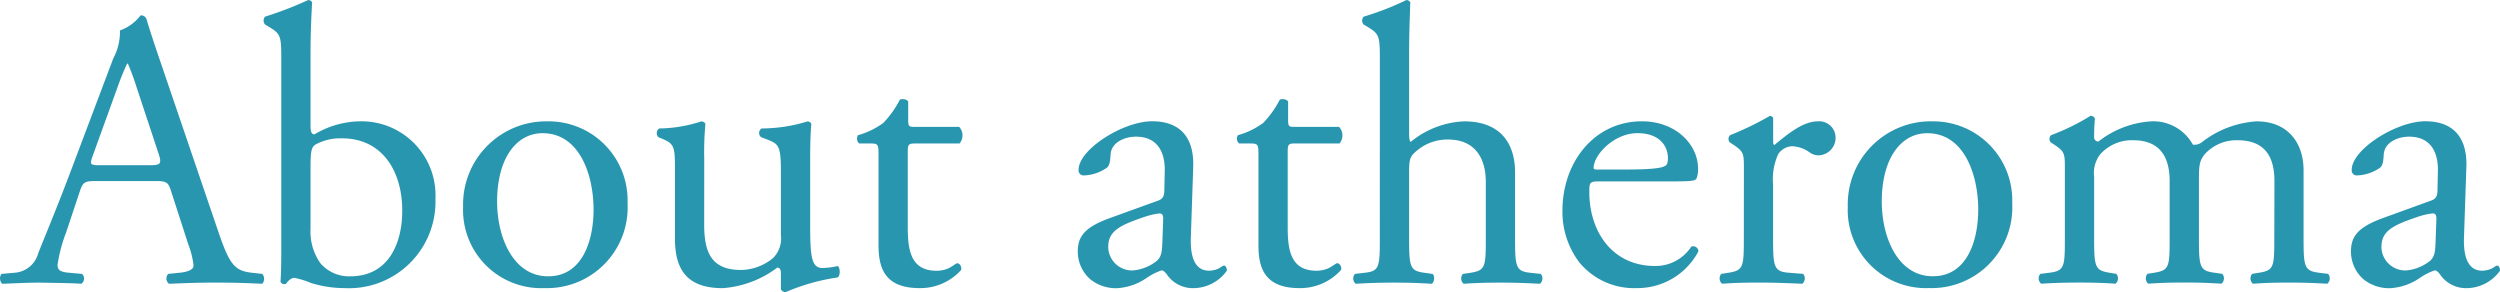 <svg xmlns="http://www.w3.org/2000/svg" width="215.037" height="25.126" viewBox="0 0 215.037 25.126">
  <path id="about-atheroma" d="M15.334-3.264a6.967,6.967,0,0,1,.442,1.8c0,.34-.476.544-1.19.612l-.986.1a.57.57,0,0,0,.068.85c.986-.034,2.278-.1,3.91-.1,1.53,0,2.72.034,4.114.1a.666.666,0,0,0,0-.85l-.918-.1c-1.462-.17-1.9-.68-2.89-3.6L13.226-18.122c-.51-1.5-1.054-3.06-1.5-4.556a.482.482,0,0,0-.51-.306,3.813,3.813,0,0,1-1.768,1.292,4.877,4.877,0,0,1-.578,2.414L5.406-10.1C3.978-6.29,3.026-4.08,2.414-2.516A2.261,2.261,0,0,1,.374-.85l-1.122.1A.669.669,0,0,0-.68.1C.238.068,1.462,0,2.584,0c1.6.034,2.652.034,3.536.1a.547.547,0,0,0,.068-.85L5.066-.85c-.816-.068-.986-.272-.986-.68a13,13,0,0,1,.748-2.822l1.19-3.57c.238-.714.442-.816,1.292-.816h5.134c1.02,0,1.156.1,1.394.85ZM9.248-16.83a20.723,20.723,0,0,1,.816-2.006h.068a22.4,22.4,0,0,1,.782,2.142l1.836,5.542c.306.918.238,1.054-.748,1.054H7.82c-.952,0-.986-.034-.714-.816ZM23.324-2.958c0,1.768-.034,2.414-.068,2.89a.374.374,0,0,0,.34.2c.068,0,.1,0,.136-.034.17-.238.442-.51.714-.51a7.255,7.255,0,0,1,1.428.442,9.724,9.724,0,0,0,2.89.442,7.445,7.445,0,0,0,7.82-7.684,6.368,6.368,0,0,0-6.494-6.664,7.85,7.85,0,0,0-3.91,1.122c-.2,0-.34-.136-.34-.714V-19.89c0-1.5.068-3.026.136-4.216a.374.374,0,0,0-.34-.2,31.357,31.357,0,0,1-3.706,1.428.517.517,0,0,0,0,.68l.34.2c1.02.612,1.054.816,1.054,2.822Zm2.516-6.97c0-1.326.068-1.7.408-1.938a4.44,4.44,0,0,1,2.312-.544c3.366,0,5.168,2.72,5.168,6.222,0,2.924-1.258,5.644-4.454,5.644A3.237,3.237,0,0,1,26.69-1.666a4.7,4.7,0,0,1-.85-2.958Zm20.366-3.944a7.145,7.145,0,0,0-7.242,7.344,6.721,6.721,0,0,0,6.97,7,6.945,6.945,0,0,0,7.174-7.31A6.792,6.792,0,0,0,46.206-13.872ZM50.184-6.29c0,2.618-.918,5.746-3.91,5.746S41.888-3.876,41.888-6.97c0-3.74,1.666-5.882,3.91-5.882C49.028-12.852,50.184-9.18,50.184-6.29Zm9.52-4.386a25.621,25.621,0,0,1,.1-2.958c-.034-.136-.136-.2-.34-.238a12.035,12.035,0,0,1-3.638.612.5.5,0,0,0-.068.748l.408.17c1.02.442,1.02.748,1.02,2.89v5.678c0,2.754,1.122,4.25,4.114,4.25a8.888,8.888,0,0,0,4.692-1.768c.2,0,.306.17.306.476V.578a.472.472,0,0,0,.408.238A17.656,17.656,0,0,1,71.162-.442c.272-.136.238-.816.034-.986a6.443,6.443,0,0,1-1.326.17c-.952,0-1.054-1.02-1.054-3.706v-5.712c0-1.258.034-2.312.1-2.958-.034-.136-.136-.2-.306-.238a13.581,13.581,0,0,1-3.978.612.462.462,0,0,0-.034.748l.442.17c1.02.408,1.258.476,1.258,2.686V-4.08a2.367,2.367,0,0,1-.68,1.972,4.448,4.448,0,0,1-2.754,1.02C60.282-1.088,59.7-2.652,59.7-5Zm21.964-1.292a1.087,1.087,0,0,0-.034-1.428H77.86c-.578,0-.612-.034-.612-.646v-1.53c-.136-.238-.544-.238-.714-.17a8.417,8.417,0,0,1-1.428,2.006,6.751,6.751,0,0,1-2.176,1.054.566.566,0,0,0,.1.714h.952c.68,0,.714.068.714.986V-3.2c0,2.04.612,3.672,3.536,3.672A4.708,4.708,0,0,0,81.8-1.088c.068-.2-.068-.578-.34-.578-.1,0-.544.374-.85.476a2.6,2.6,0,0,1-.918.17c-2.244,0-2.482-1.8-2.482-3.774v-6.358c0-.714.034-.816.612-.816ZM94.656-5.576c-2.176.782-2.822,1.564-2.822,2.89a3.181,3.181,0,0,0,1.054,2.38,3.519,3.519,0,0,0,2.38.782,5.032,5.032,0,0,0,2.448-.85,5.22,5.22,0,0,1,1.326-.68c.2,0,.408.272.544.476A2.713,2.713,0,0,0,101.8.476a3.567,3.567,0,0,0,2.856-1.5c0-.238-.1-.442-.238-.442-.1,0-.272.136-.442.238a1.954,1.954,0,0,1-.85.2c-1.326,0-1.632-1.394-1.564-2.958l.2-5.916c.1-2.55-1.088-3.978-3.536-3.978-2.482,0-6.324,2.414-6.324,4.182a.43.43,0,0,0,.476.476,3.659,3.659,0,0,0,1.938-.646c.272-.2.306-.612.34-1.156.068-1.054,1.224-1.53,2.176-1.53,2.108,0,2.516,1.7,2.482,2.958L99.28-8.024c0,.51-.068.816-.578.986Zm-.2,2.482c0-1.326.986-1.836,2.992-2.516a6.416,6.416,0,0,1,1.394-.34c.2,0,.34.068.34.442L99.11-3.5c-.034.714-.034,1.19-.442,1.6a3.845,3.845,0,0,1-2.074.85A2.049,2.049,0,0,1,94.452-3.094Zm19.89-8.874a1.087,1.087,0,0,0-.034-1.428h-3.774c-.578,0-.612-.034-.612-.646v-1.53c-.136-.238-.544-.238-.714-.17a8.417,8.417,0,0,1-1.428,2.006,6.751,6.751,0,0,1-2.176,1.054.566.566,0,0,0,.1.714h.952c.68,0,.714.068.714.986V-3.2c0,2.04.612,3.672,3.536,3.672a4.708,4.708,0,0,0,3.57-1.564c.068-.2-.068-.578-.34-.578-.1,0-.544.374-.85.476a2.6,2.6,0,0,1-.918.17c-2.244,0-2.482-1.8-2.482-3.774v-6.358c0-.714.034-.816.612-.816Zm3.468,8.16c0,2.448-.034,2.822-1.292,2.958l-.85.1a.6.6,0,0,0,.068.85c1.088-.068,2.108-.1,3.332-.1,1.19,0,2.176.034,3.2.1.238-.1.306-.714.068-.85l-.714-.1c-1.224-.17-1.292-.51-1.292-2.958V-9.52c0-1.19.1-1.36.714-1.87a4.07,4.07,0,0,1,2.652-.918c2.176,0,3.23,1.462,3.23,3.638v4.862c0,2.448-.034,2.754-1.292,2.958l-.68.1a.6.6,0,0,0,.068.85c.918-.068,1.938-.1,3.162-.1,1.19,0,2.176.034,3.4.1a.6.6,0,0,0,.068-.85l-.918-.1c-1.224-.136-1.292-.51-1.292-2.958V-9.486c0-2.38-1.156-4.386-4.386-4.386a7.723,7.723,0,0,0-4.59,1.768c-.1-.068-.136-.34-.136-.646v-7.14c0-1.5.068-3.2.1-4.216a.374.374,0,0,0-.34-.2,24.125,24.125,0,0,1-3.672,1.428.517.517,0,0,0,0,.68l.34.2c1.02.612,1.054.816,1.054,2.822Zm25.228-4.9c1.428,0,1.9-.034,2.006-.238a2.1,2.1,0,0,0,.136-.884c0-2.04-1.9-4.046-4.828-4.046-4.08,0-6.834,3.5-6.834,7.684a7.219,7.219,0,0,0,1.428,4.42,6.093,6.093,0,0,0,4.93,2.244,5.942,5.942,0,0,0,5.338-3.162.449.449,0,0,0-.612-.408,3.664,3.664,0,0,1-3.128,1.666c-3.638,0-5.644-2.924-5.644-6.358,0-.85.034-.918.918-.918Zm-6.6-1.02c-.238,0-.238-.1-.238-.17.034-1.122,1.768-2.958,3.774-2.958,1.972,0,2.618,1.19,2.618,2.142,0,.442-.1.578-.2.646-.272.2-1.02.34-3.536.34Zm12.682,5.916c0,2.448-.034,2.754-1.292,2.958l-.646.1a.6.6,0,0,0,.068.85c.884-.068,1.9-.1,3.128-.1,1.19,0,2.176.034,3.774.1a.6.6,0,0,0,.068-.85L153-.85c-1.292-.1-1.36-.51-1.36-2.958V-8.432a5.171,5.171,0,0,1,.442-2.618,1.509,1.509,0,0,1,1.224-.68,2.788,2.788,0,0,1,1.5.544,1.306,1.306,0,0,0,.748.238,1.508,1.508,0,0,0,1.462-1.564,1.408,1.408,0,0,0-1.53-1.36c-1.258,0-2.55,1.054-3.74,2.04q-.1-.051-.1-.306V-14.11c0-.136-.1-.2-.272-.238a26.334,26.334,0,0,1-3.434,1.666.465.465,0,0,0-.034.612l.306.2c.918.612.918.782.918,2.108Zm16.184-10.064a7.145,7.145,0,0,0-7.242,7.344,6.721,6.721,0,0,0,6.97,7,6.945,6.945,0,0,0,7.174-7.31A6.792,6.792,0,0,0,165.308-13.872Zm3.978,7.582c0,2.618-.918,5.746-3.91,5.746S160.99-3.876,160.99-6.97c0-3.74,1.666-5.882,3.91-5.882C168.13-12.852,169.286-9.18,169.286-6.29Zm25.466,2.482c0,2.448-.034,2.754-1.292,2.958l-.612.1a.6.6,0,0,0,.068.85c.952-.068,1.87-.1,3.094-.1,1.19,0,2.176.034,3.3.1a.6.6,0,0,0,.068-.85l-.816-.1c-1.224-.17-1.292-.51-1.292-2.958V-9.656c0-2.346-1.326-4.216-4.046-4.216a8.519,8.519,0,0,0-4.624,1.734,1.069,1.069,0,0,1-.85.272,3.882,3.882,0,0,0-3.6-2.006,8.171,8.171,0,0,0-4.522,1.734.357.357,0,0,1-.374-.374c0-.306,0-.816.068-1.6a.4.4,0,0,0-.374-.238,18.527,18.527,0,0,1-3.4,1.666.465.465,0,0,0-.034.612l.306.2c.918.612.918.782.918,2.108v5.95c0,2.448-.034,2.788-1.292,2.958l-.816.1a.6.6,0,0,0,.068.85c1.054-.068,2.074-.1,3.3-.1,1.19,0,2.176.034,3.094.1a.6.6,0,0,0,.068-.85l-.612-.1c-1.224-.2-1.292-.51-1.292-2.958v-5.27a2.648,2.648,0,0,1,.51-1.938,3.644,3.644,0,0,1,2.856-1.224c2.108,0,3.128,1.224,3.128,3.5v4.93c0,2.448-.034,2.754-1.292,2.958l-.612.1a.6.6,0,0,0,.068.85c.952-.068,1.87-.1,3.094-.1,1.19,0,2.176.034,3.2.1a.6.6,0,0,0,.068-.85l-.714-.1c-1.224-.17-1.292-.51-1.292-2.958v-5.2c0-1.19.1-1.53.51-2.04a3.663,3.663,0,0,1,2.822-1.19c2.142,0,3.162,1.19,3.162,3.5Zm9.418-1.768c-2.176.782-2.822,1.564-2.822,2.89A3.181,3.181,0,0,0,202.4-.306a3.519,3.519,0,0,0,2.38.782,5.032,5.032,0,0,0,2.448-.85,5.22,5.22,0,0,1,1.326-.68c.2,0,.408.272.544.476A2.713,2.713,0,0,0,211.31.476a3.567,3.567,0,0,0,2.856-1.5c0-.238-.1-.442-.238-.442-.1,0-.272.136-.442.238a1.954,1.954,0,0,1-.85.2c-1.326,0-1.632-1.394-1.564-2.958l.2-5.916c.1-2.55-1.088-3.978-3.536-3.978-2.482,0-6.324,2.414-6.324,4.182a.43.43,0,0,0,.476.476,3.659,3.659,0,0,0,1.938-.646c.272-.2.306-.612.34-1.156.068-1.054,1.224-1.53,2.176-1.53,2.108,0,2.516,1.7,2.482,2.958l-.034,1.564c0,.51-.068.816-.578.986Zm-.2,2.482c0-1.326.986-1.836,2.992-2.516a6.417,6.417,0,0,1,1.394-.34c.2,0,.34.068.34.442L208.624-3.5c-.034.714-.034,1.19-.442,1.6a3.845,3.845,0,0,1-2.074.85A2.049,2.049,0,0,1,203.966-3.094Z" transform="translate(0.871 24.31)" fill="#2996af"/>
</svg>
